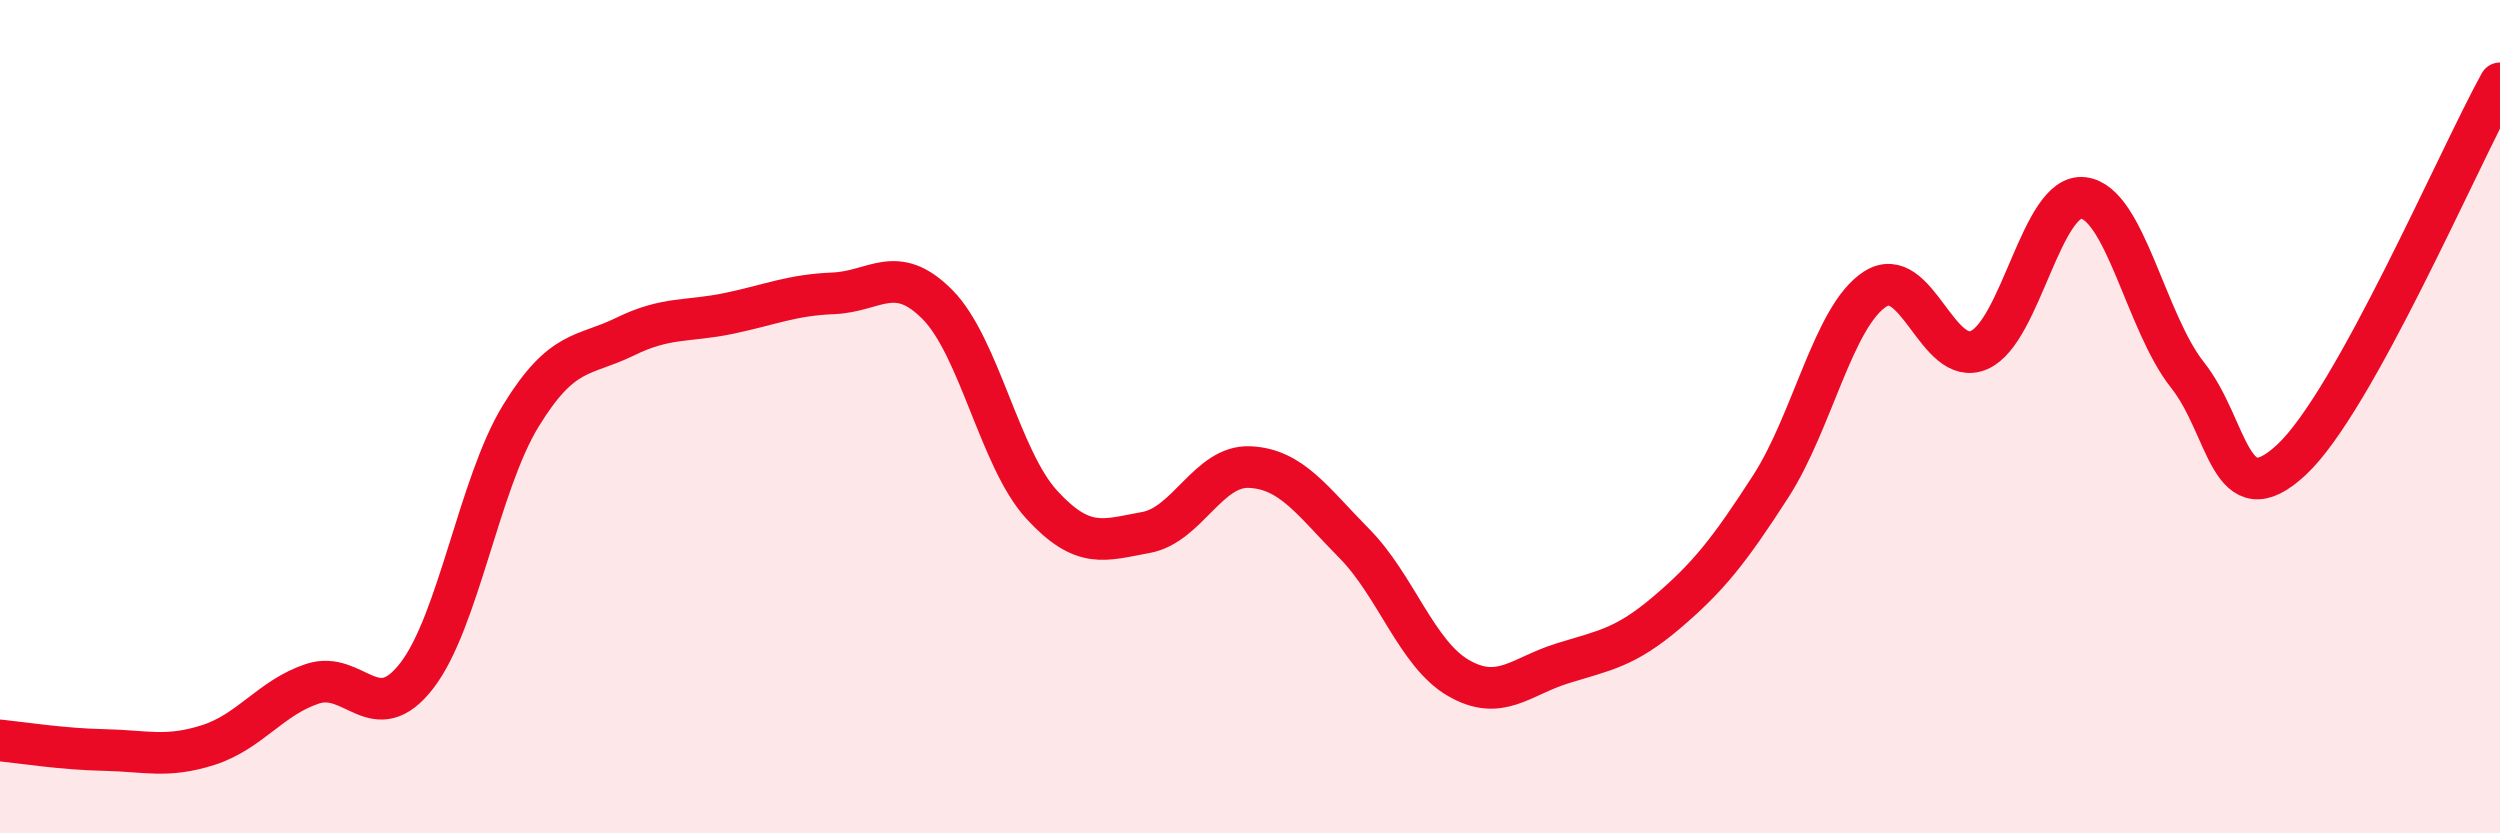
    <svg width="60" height="20" viewBox="0 0 60 20" xmlns="http://www.w3.org/2000/svg">
      <path
        d="M 0,17.77 C 0.5,17.82 1.5,17.98 2.5,18 C 3.5,18.02 4,18.2 5,17.88 C 6,17.56 6.5,16.74 7.5,16.41 C 8.5,16.08 9,17.51 10,16.22 C 11,14.93 11.5,11.61 12.5,9.98 C 13.5,8.35 14,8.57 15,8.08 C 16,7.59 16.5,7.73 17.5,7.52 C 18.5,7.31 19,7.08 20,7.04 C 21,7 21.5,6.3 22.5,7.31 C 23.5,8.32 24,11.02 25,12.11 C 26,13.2 26.5,12.96 27.5,12.78 C 28.5,12.6 29,11.16 30,11.21 C 31,11.26 31.5,12.03 32.5,13.04 C 33.5,14.05 34,15.69 35,16.27 C 36,16.85 36.5,16.23 37.5,15.92 C 38.5,15.61 39,15.55 40,14.7 C 41,13.85 41.5,13.22 42.5,11.67 C 43.5,10.12 44,7.59 45,6.94 C 46,6.29 46.5,8.84 47.5,8.4 C 48.5,7.96 49,4.63 50,4.75 C 51,4.87 51.5,7.74 52.5,9 C 53.5,10.26 53.5,12.43 55,11.03 C 56.5,9.63 59,3.81 60,2L60 20L0 20Z"
        fill="#EB0A25"
        opacity="0.1"
        stroke-linecap="round"
        stroke-linejoin="round"
      />
      <path
        d="M 0,17.77 C 0.5,17.82 1.5,17.98 2.5,18 C 3.5,18.02 4,18.2 5,17.88 C 6,17.56 6.5,16.74 7.5,16.41 C 8.5,16.08 9,17.51 10,16.22 C 11,14.93 11.5,11.61 12.5,9.98 C 13.5,8.35 14,8.57 15,8.08 C 16,7.59 16.5,7.73 17.5,7.52 C 18.5,7.31 19,7.08 20,7.04 C 21,7 21.5,6.3 22.5,7.31 C 23.5,8.32 24,11.02 25,12.11 C 26,13.2 26.5,12.96 27.5,12.78 C 28.5,12.6 29,11.16 30,11.21 C 31,11.26 31.5,12.03 32.5,13.04 C 33.5,14.05 34,15.69 35,16.27 C 36,16.85 36.5,16.23 37.5,15.92 C 38.5,15.61 39,15.55 40,14.7 C 41,13.85 41.5,13.22 42.5,11.67 C 43.5,10.12 44,7.59 45,6.94 C 46,6.29 46.5,8.84 47.5,8.4 C 48.5,7.96 49,4.63 50,4.75 C 51,4.87 51.5,7.74 52.5,9 C 53.5,10.26 53.5,12.43 55,11.03 C 56.5,9.63 59,3.81 60,2"
        stroke="#EB0A25"
        stroke-width="1"
        fill="none"
        stroke-linecap="round"
        stroke-linejoin="round"
      />
    </svg>
  